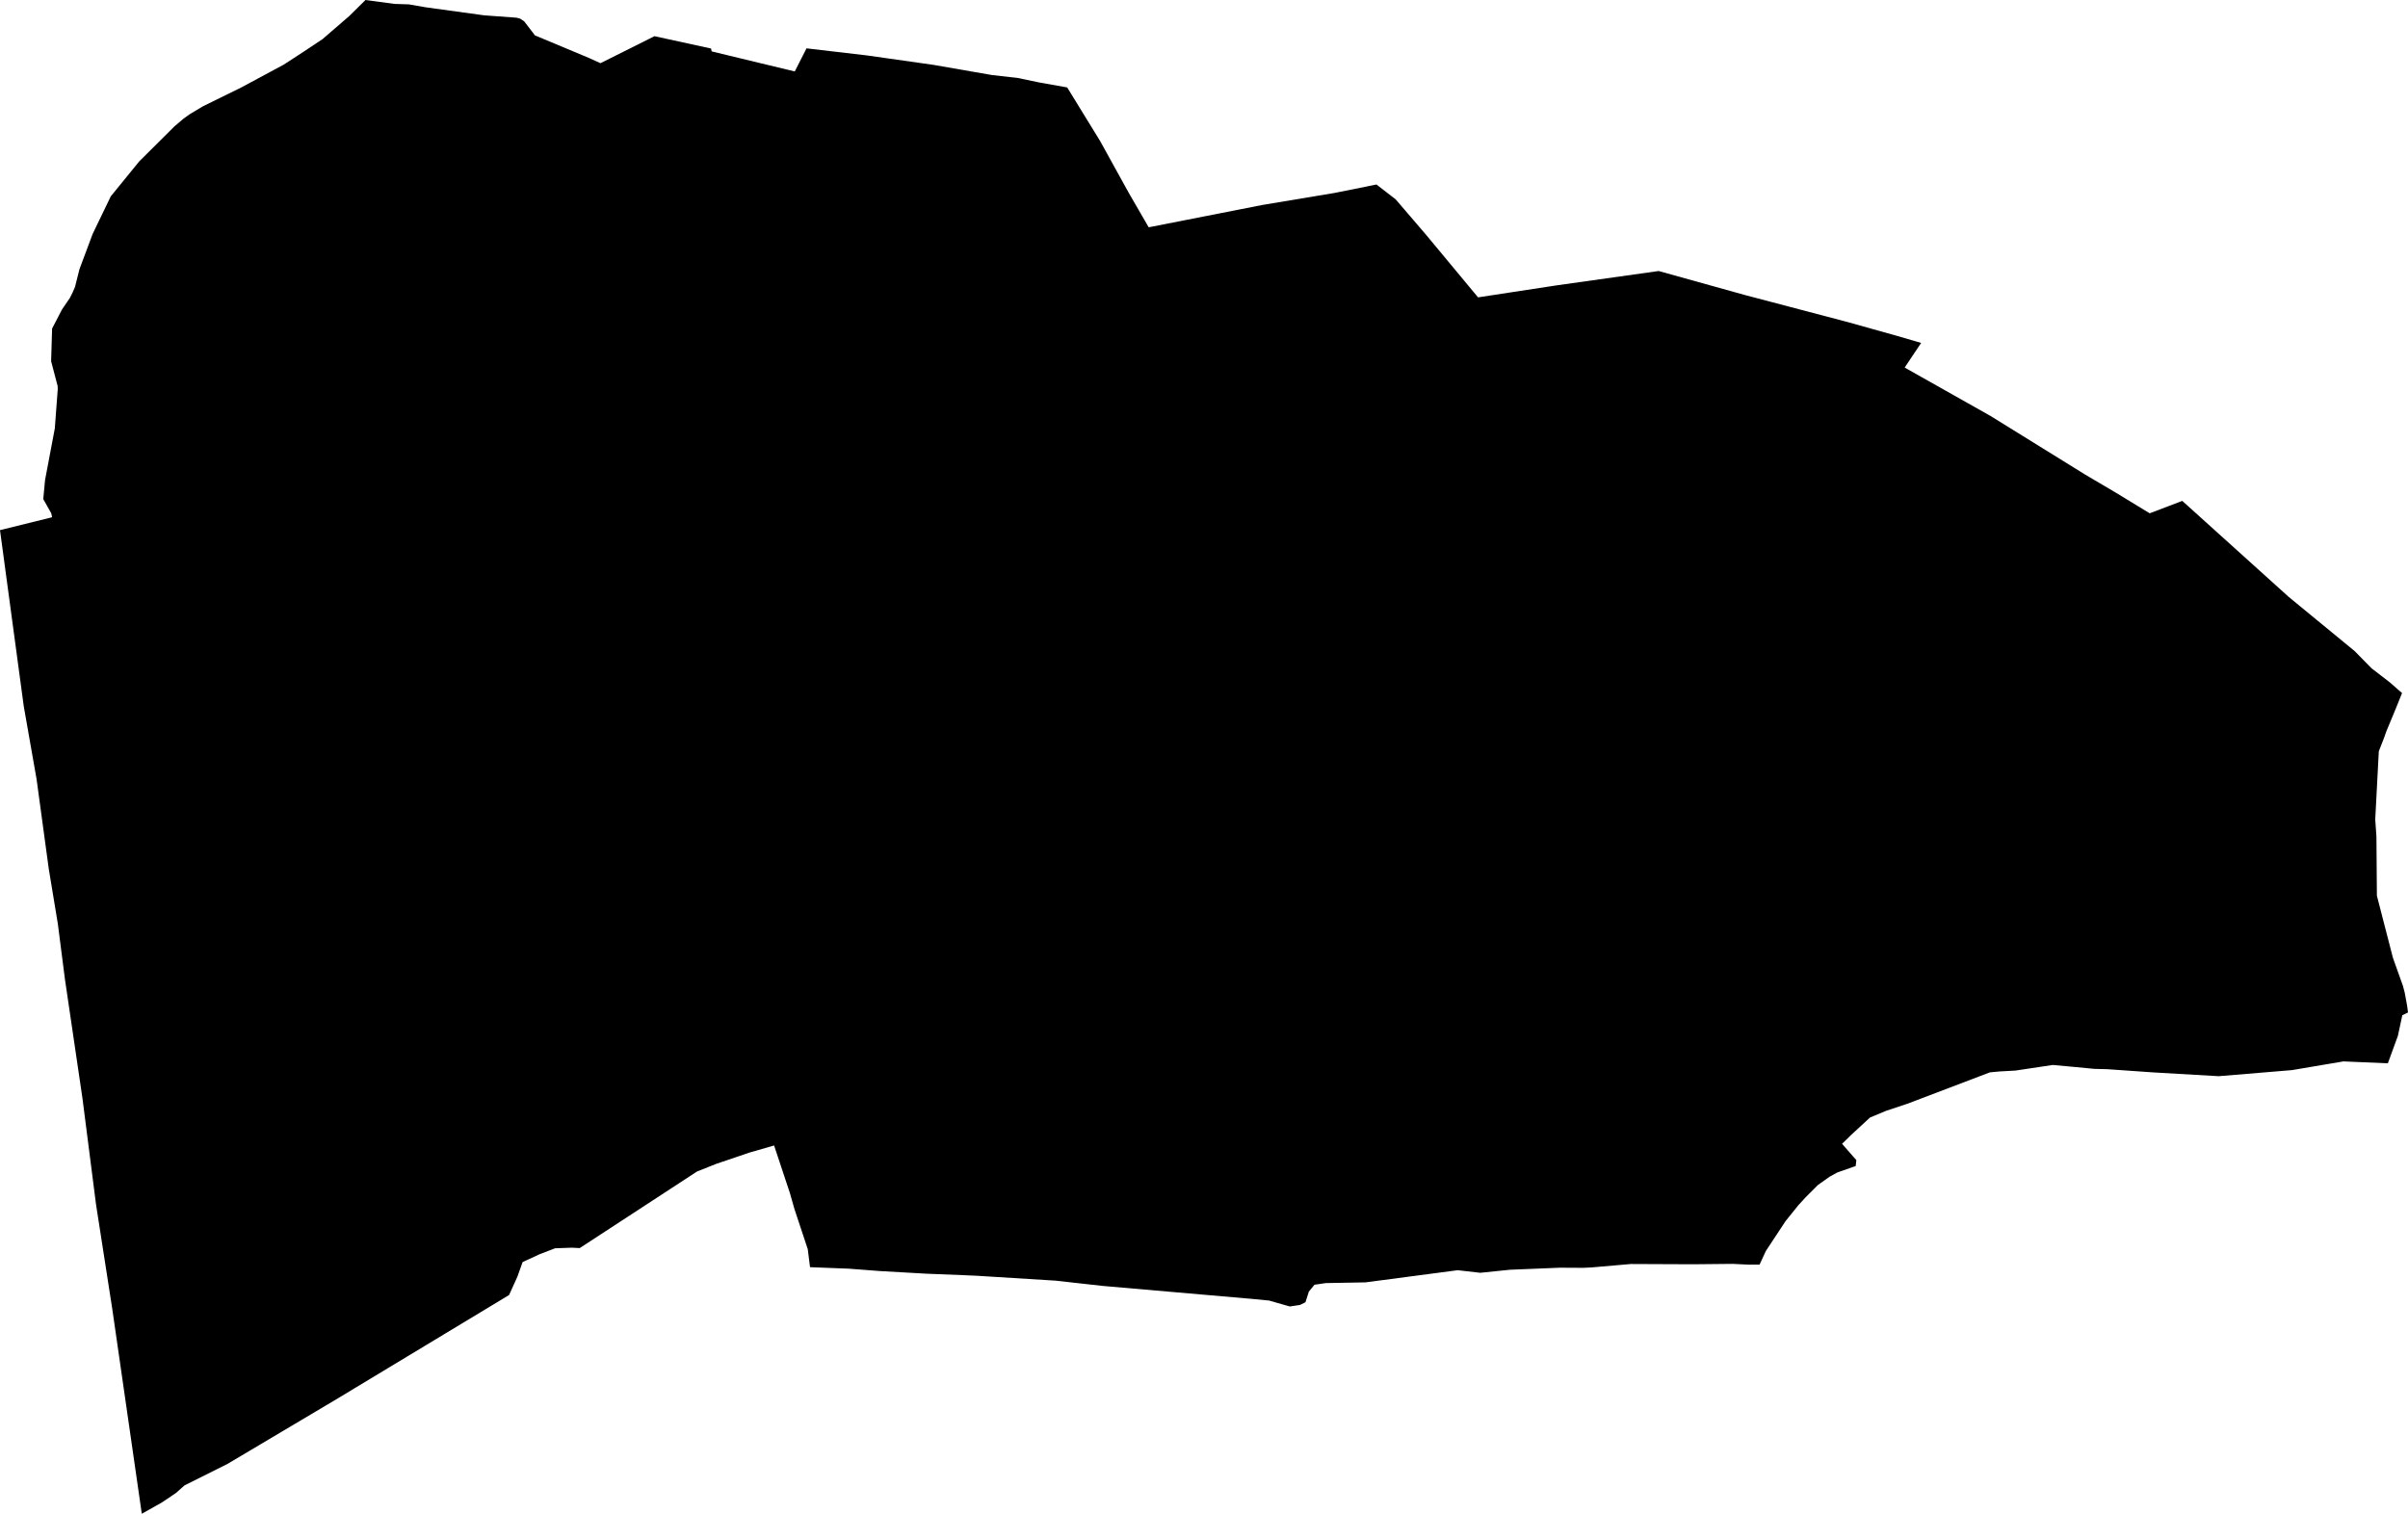 <svg width="1024" height="643.788" class="wof-locality" edtf:cessation="" edtf:inception="" id="wof-%!s(int64=101874147)" mz:is_ceased="-1" mz:is_current="1" mz:is_deprecated="-1" mz:is_superseded="0" mz:is_superseding="0" mz:latitude="53.551411" mz:longitude="-0.485554" mz:max_latitude="53.565031" mz:max_longitude="-0.466684" mz:min_latitude="53.542108" mz:min_longitude="-0.503145" mz:uri="https://data.whosonfirst.org/101/874/147/101874147.geojson" viewBox="0 0 1024.00 643.79" wof:belongsto="1880762701,102191581,85633159,404435359,1880762033,404227469,136253055,1360698901" wof:country="GB" wof:id="101874147" wof:lastmodified="1765385106" wof:name="Brigg" wof:parent_id="404435359" wof:path="101/874/147/101874147.geojson" wof:placetype="locality" wof:repo="whosonfirst-data-admin-gb" wof:superseded_by="" wof:supersedes="" xmlns="http://www.w3.org/2000/svg" xmlns:edtf="x-urn:namespaces#edtf" xmlns:mz="x-urn:namespaces#mz" xmlns:wof="x-urn:namespaces#wof"><path d="M1021.472 294.75,1018.86 301.238,1014.76 311.123,1013.918 313.539,1011.587 319.521,1010.07 348.476,1010.575 355.75,1010.772 380.942,1017.597 407.37,1021.837 419.25,1022.596 422.115,1023.635 427.788,1024 430.596,1021.585 431.776,1019.703 440.538,1015.434 452.221,996.561 451.407,974.627 455.114,943.509 457.698,915.874 456.097,896.13 454.721,890.597 454.581,882.733 453.822,872.932 452.924,857.036 455.311,850.352 455.676,846.195 456.069,810.977 469.466,802.074 472.414,795.221 475.279,787.329 482.553,783.341 486.457,788.003 491.793,789.408 493.366,789.127 495.921,788.031 496.287,781.319 498.646,778.089 500.415,773.09 503.954,767.839 509.206,764.749 512.576,759.301 519.344,750.931 532.039,748.263 537.824,743.686 537.852,736.861 537.515,719.898 537.684,693.526 537.571,676.788 539.032,673.221 539.2,663.391 539.144,642.075 540.015,629.493 541.306,619.86 540.211,580.681 545.379,563.746 545.688,558.972 546.39,556.585 549.311,555.152 553.832,552.821 554.984,548.889 555.574,548.552 555.63,547.597 555.377,539.621 553.102,538.61 553.018,532.6 552.428,468.96 546.895,448.823 544.649,415.374 542.57,409.645 542.318,394.114 541.7,374.23 540.576,361.058 539.565,344.46 538.919,343.505 531.28,337.832 514.177,335.922 507.464,329.182 487.159,318.763 490.164,307.529 493.984,307.472 493.984,304.383 495.051,296.379 498.252,246.528 530.803,243.158 530.634,236.053 530.887,229.453 533.415,222.235 536.757,220.044 542.907,216.478 550.771,142.952 595.145,96.752 622.584,78.497 631.711,74.902 634.885,71.897 636.935,68.695 639.07,60.298 643.788,47.744 556.697,40.835 512.239,35.05 466.994,27.607 416.413,24.602 392.934,20.727 369.456,15.559 331.401,10.111 300.423,0 225.465,22.018 220.016,22.131 219.876,21.794 218.303,18.396 212.265,19.154 204.177,23.31 182.186,24.546 165.644,24.518 164.212,21.738 153.624,22.159 139.722,26.372 131.605,29.742 126.662,30.893 124.36,31.904 122,33.786 114.502,39.403 99.476,47.126 83.468,59.231 68.611,74.2 53.726,78.104 50.412,80.66 48.587,86.389 45.16,102.566 37.212,120.652 27.495,128.965 22.075,137.138 16.654,148.512 6.825,155.421 0,167.694 1.657,173.845 1.854,180.95 3.089,205.834 6.516,219.651 7.527,221.168 7.92,222.909 9.071,227.487 15.053,250.348 24.602,255.347 26.877,278.32 15.39,302.389 20.642,302.614 21.85,324.099 27.046,324.127 27.046,337.973 30.388,342.972 20.558,368.81 23.591,396.894 27.579,421.778 31.904,432.843 33.168,441.83 35.05,453.822 37.184,467.865 60.045,479.885 81.811,488.479 96.668,536.813 87.175,567.482 82.064,585.343 78.469,593.516 84.788,606.66 100.122,628.538 126.466,662.183 121.326,705.35 115.26,741.86 125.427,785.925 137.026,806.792 142.867,816.959 145.844,809.966 156.32,846.42 176.878,886.778 201.874,899.921 209.625,914.16 218.303,928.006 213.023,973.279 253.859,1001.336 276.916,1008.497 284.218,1016.08 290.06,1021.472 294.75 Z"/></svg>